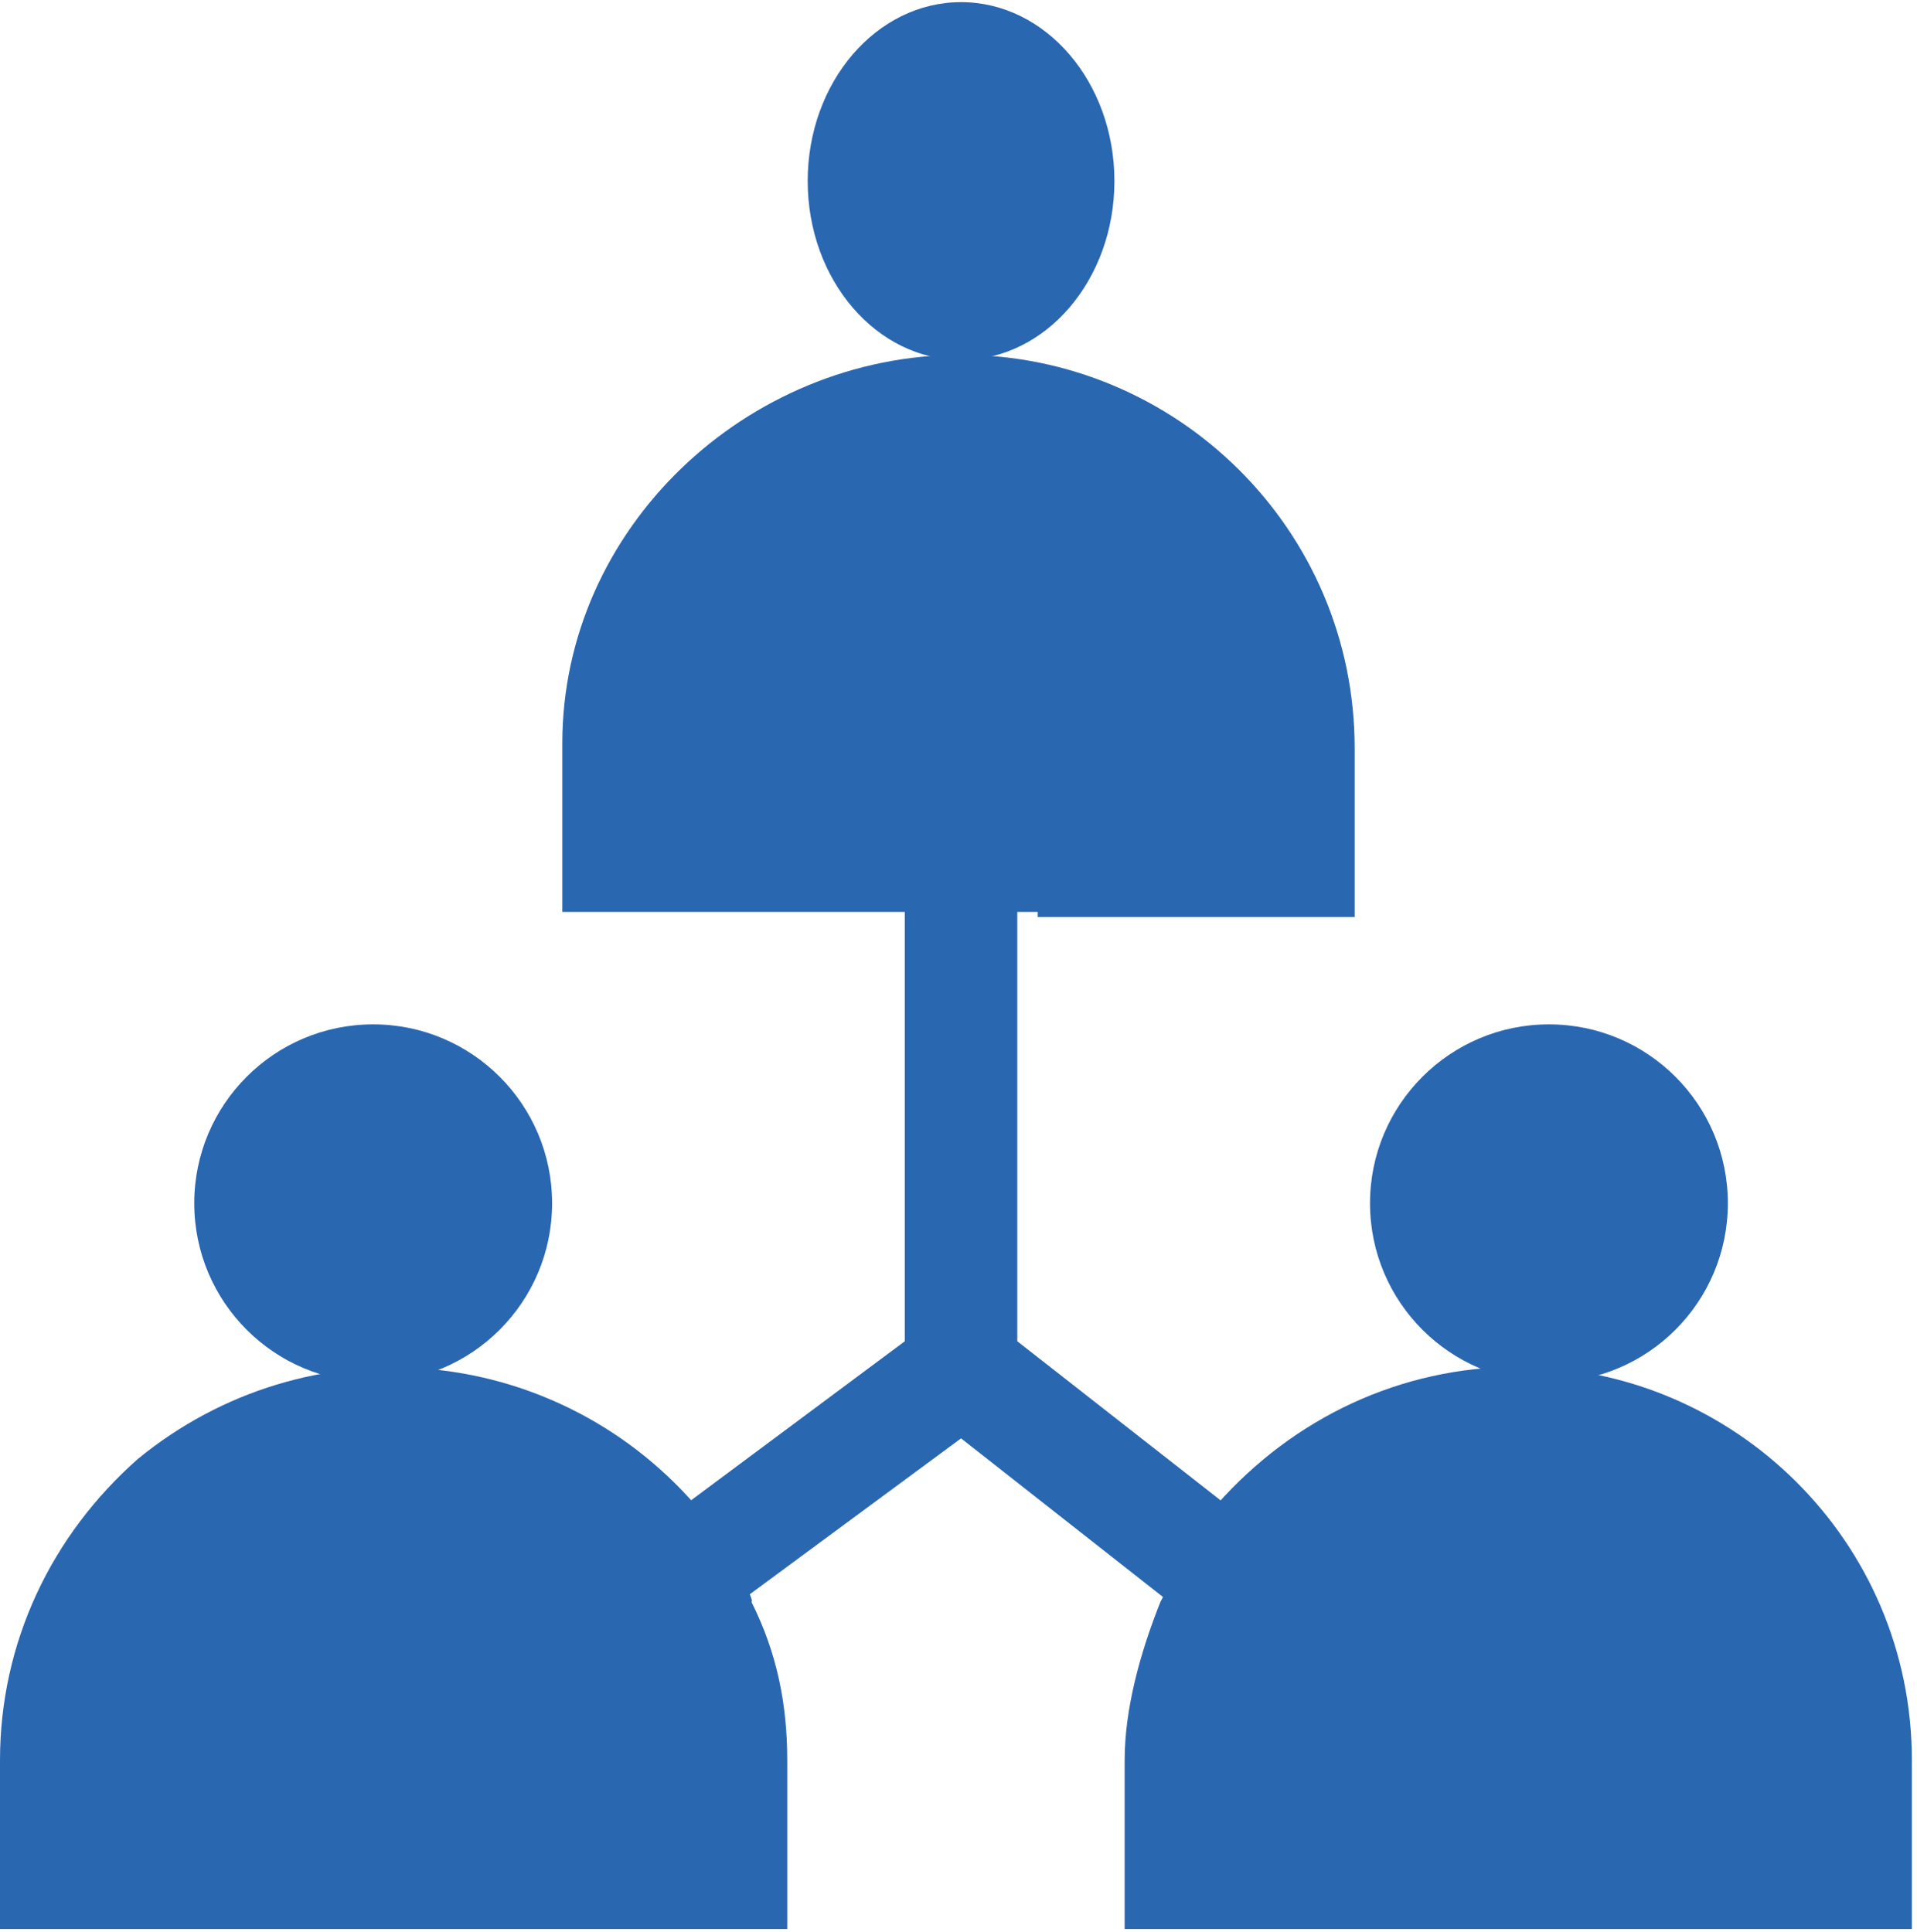 <?xml version="1.0" encoding="utf-8"?>
<!-- Generator: Adobe Illustrator 24.0.2, SVG Export Plug-In . SVG Version: 6.00 Build 0)  -->
<svg version="1.1" id="Layer_1" xmlns="http://www.w3.org/2000/svg" xmlns:xlink="http://www.w3.org/1999/xlink" x="0px" y="0px"
	 viewBox="0 0 37.5 37.8" style="enable-background:new 0 0 37.5 37.8;" xml:space="preserve">
<style type="text/css">
	.st0{fill:#2A67B1;}
</style>
<g id="manager" transform="translate(0 0.242)">
	<ellipse id="Ellipse_75" class="st0" cx="18.8" cy="3.3" rx="3" ry="3.5"/>
	<circle id="Ellipse_76" class="st0" cx="7.3" cy="23.3" r="3.5"/>
	<path id="Path_21002_4_" class="st0" d="M20.3,17.7h6.2v-3.3c0-4.3-3.5-7.7-7.7-7.7S11,10.1,11,14.3v3.3h6.3h3V17.7z"/>
	<path id="Path_21002_5_" class="st0" d="M14.6,31l4.2-3.1l4.2,3.3l1.5-1.6L19.9,26v-8.5h-2.2V26l-4.3,3.2L14.6,31z"/>
	<path id="Path_21002_3_" class="st0" d="M22.7,31.1c-0.4,1-0.7,2.1-0.7,3.1v3.3h15.4v-3.3c0-4.3-3.5-7.7-7.7-7.7
		c-2.3,0-4.4,1-5.9,2.7C23.9,29.2,23.1,30.3,22.7,31.1z"/>
	<path id="Path_21002_1_" class="st0" d="M13.6,29.2C10.8,26,6,25.6,2.7,28.3C1,29.8,0,31.9,0,34.2v3.3h15.4v-3.3
		c0-1.1-0.2-2.1-0.7-3.1C14.8,31.1,14.1,29.8,13.6,29.2z"/>
	<circle id="Ellipse_77" class="st0" cx="30.3" cy="23.3" r="3.5"/>
</g>
</svg>
